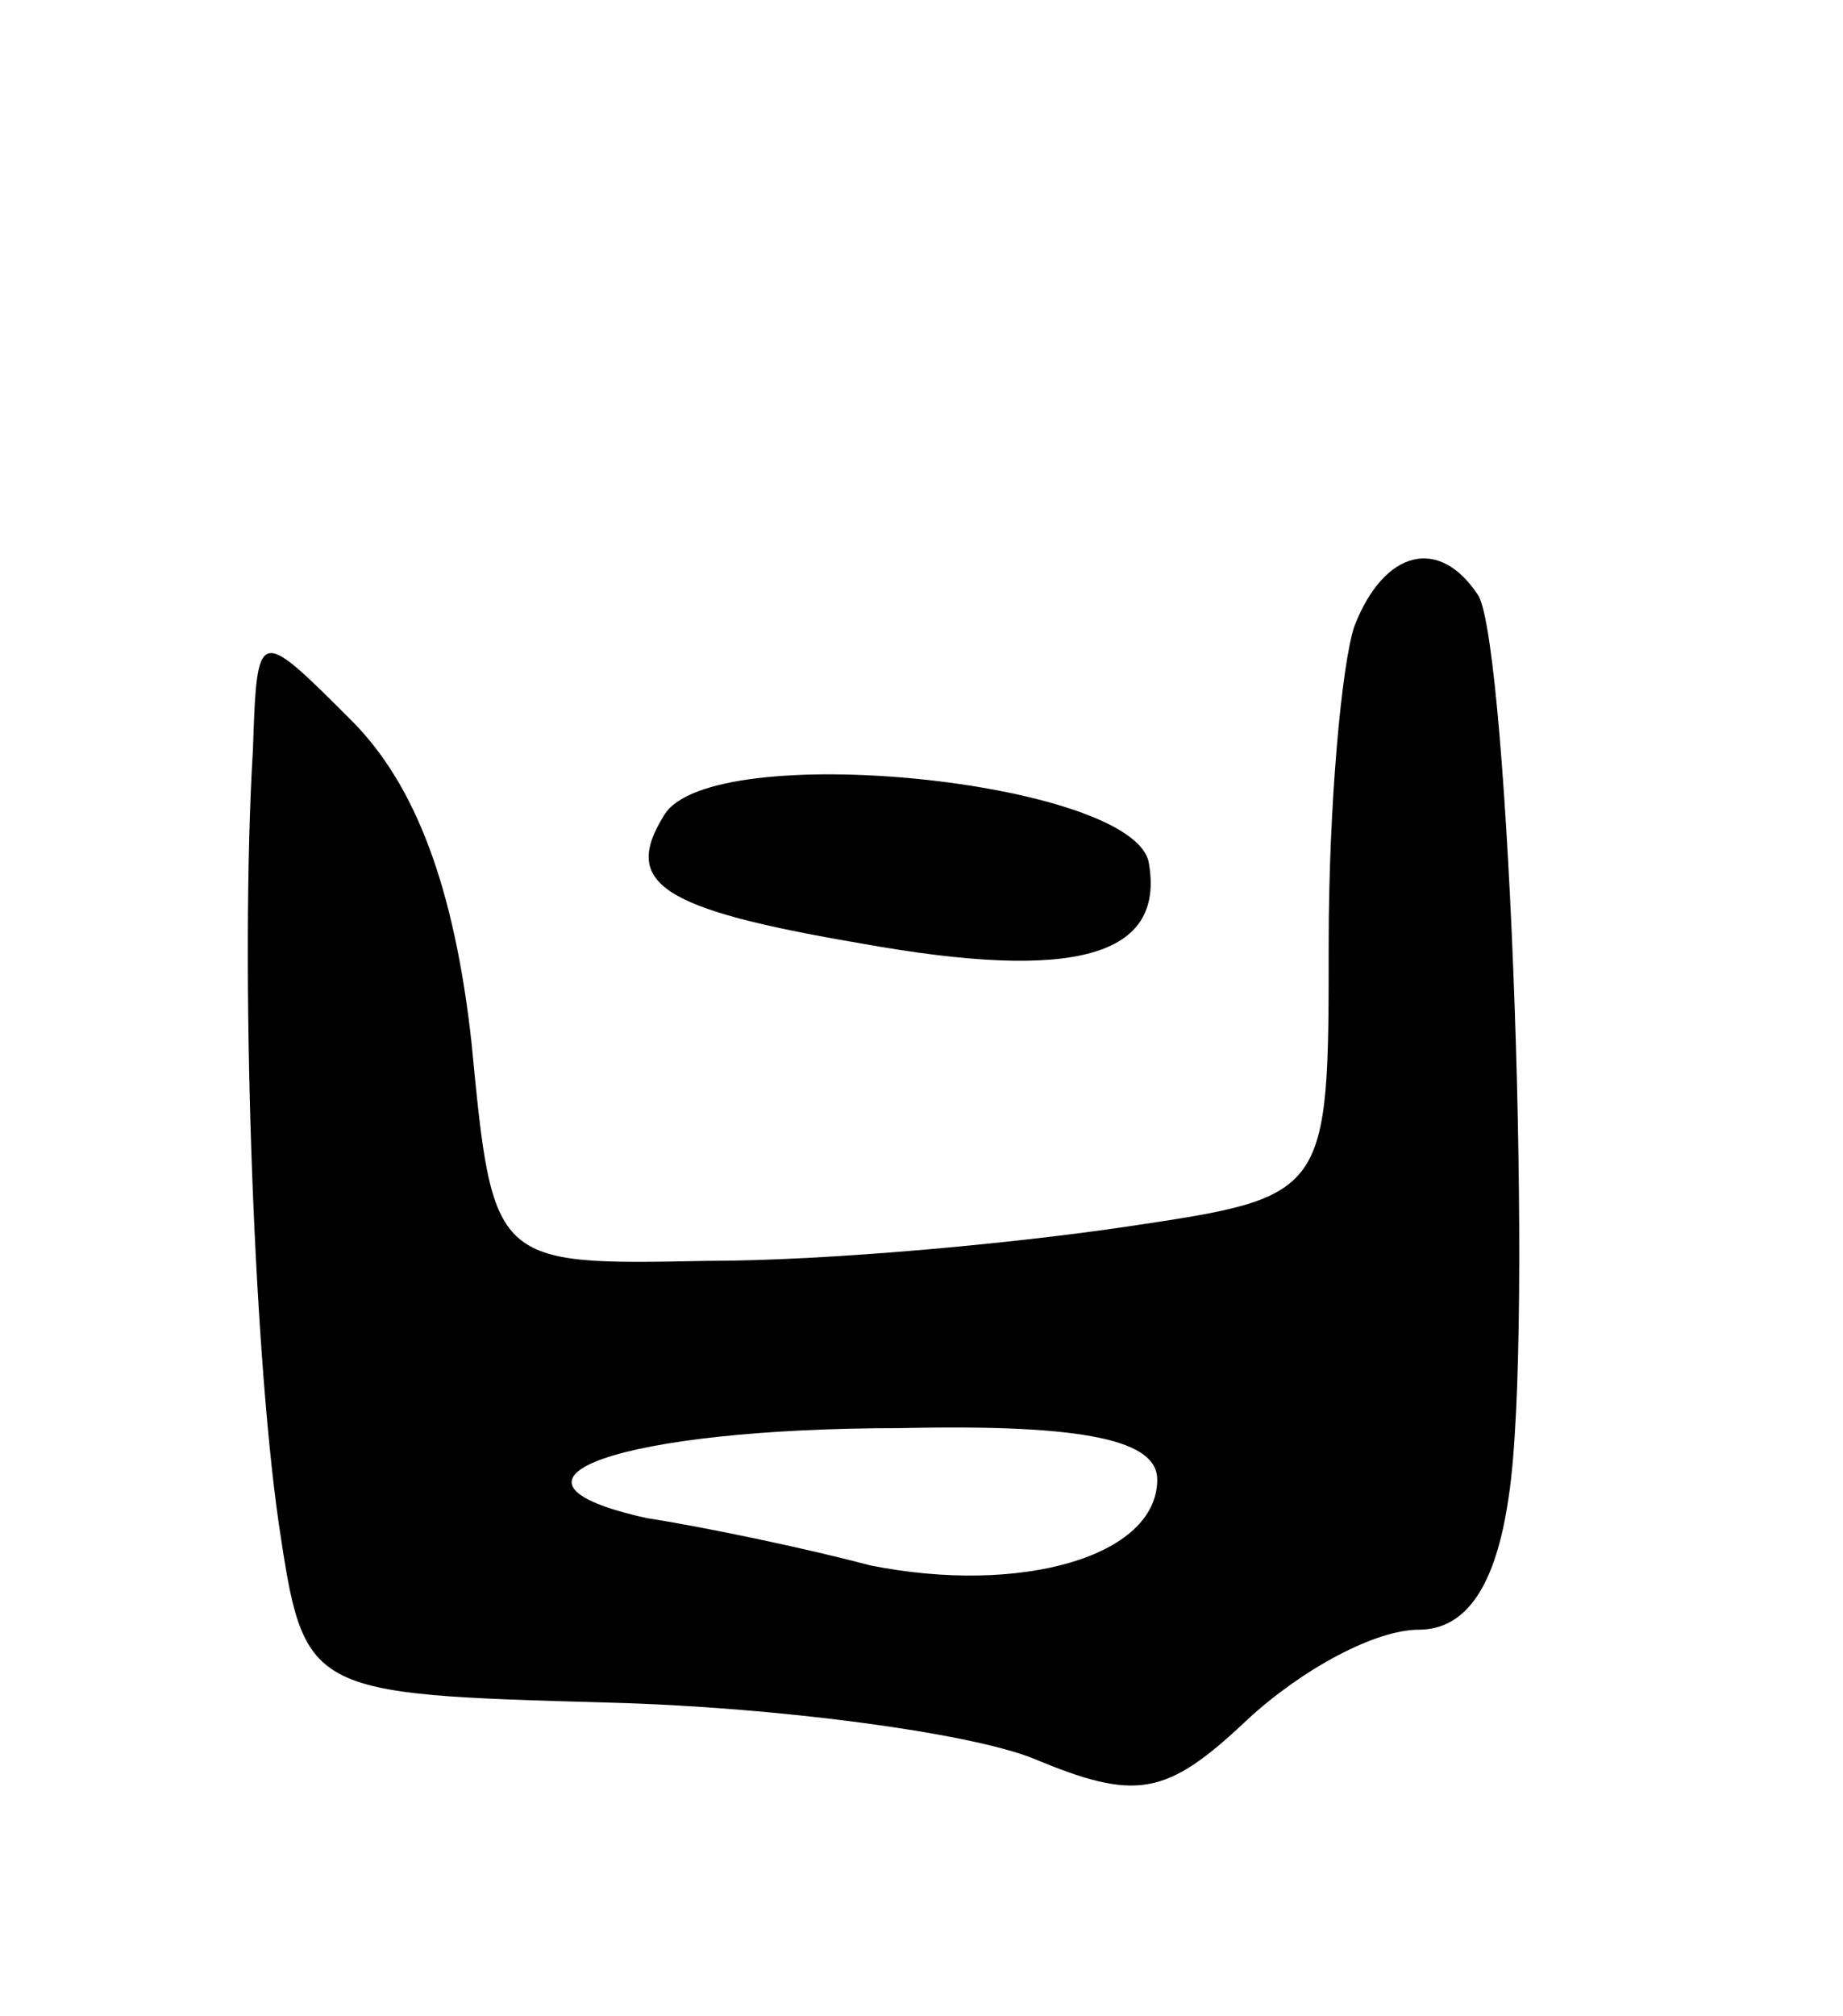<svg version="1.0" xmlns="http://www.w3.org/2000/svg" width="43" height="47" viewBox="0 0 43 47" ><g transform="translate(0,47) scale(0.1,-0.1)" ><path d="M316 324 c-3 -9 -6 -42 -6 -74 0 -59 0 -59 -47 -66 -27 -4 -70 -8 -98 -8 -50 -1 -50 -1 -55 51 -4 36 -13 60 -28 75 -22 22 -22 22 -23 -7 -3 -50 0 -138 6 -180 6 -40 6 -40 77 -42 39 -1 84 -7 99 -13 24 -10 31 -9 50 9 13 12 30 21 40 21 11 0 18 10 21 31 6 39 0 197 -7 210 -9 14 -22 11 -29 -7z m-46 -199 c0 -18 -32 -27 -67 -20 -15 4 -39 9 -52 11 -41 9 -6 21 59 21 44 1 60 -3 60 -12z"/><path d="M155 280 c-10 -16 -1 -22 46 -30 50 -9 71 -3 67 19 -4 19 -102 29 -113 11z"/></g></svg> 
